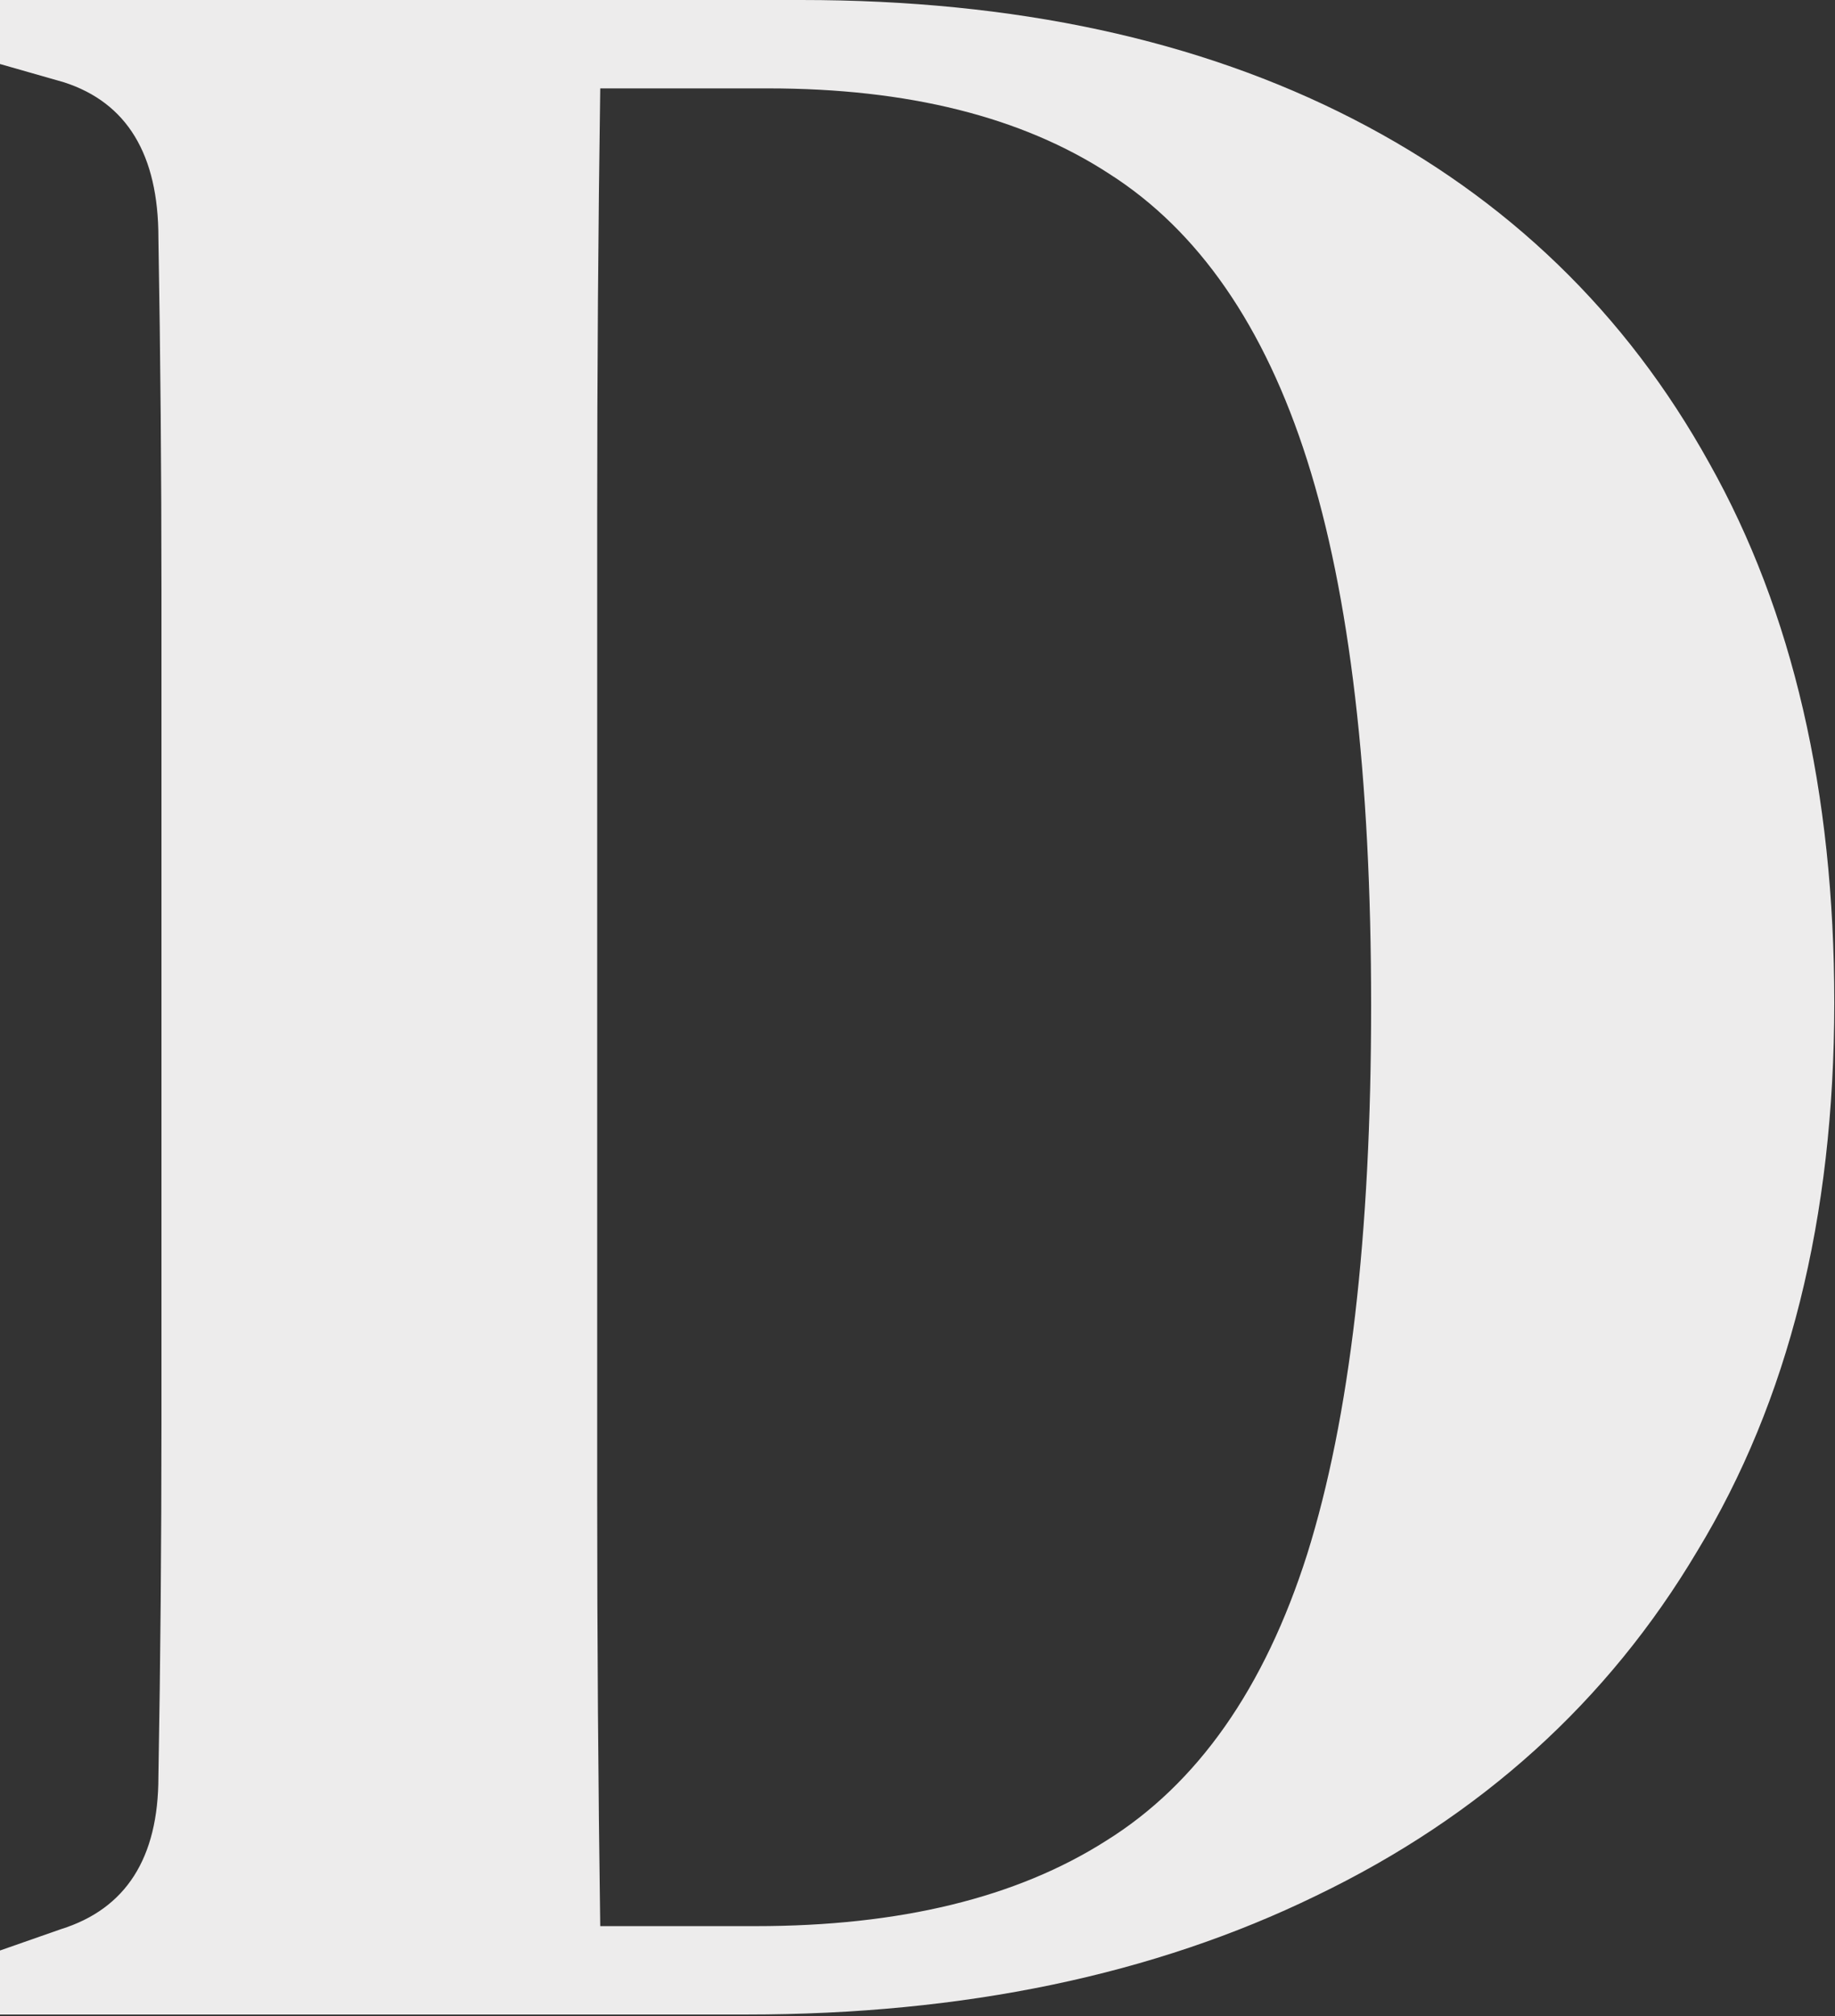 <?xml version="1.0" encoding="UTF-8" standalone="no"?><svg width="376" height="413" viewBox="0 0 376 413" fill="none" xmlns="http://www.w3.org/2000/svg">
<rect x="0" y="0" width="376" height="413" fill="#333333" stroke="none"/>
<path d="M-0.007 412.695V399.583L12.48 395.213C25.8 391.051 32.459 380.645 32.459 363.995C32.876 340.27 33.084 316.129 33.084 291.571C33.084 266.597 33.084 241.207 33.084 215.4V193.548C33.084 169.407 33.084 145.265 33.084 121.124C33.084 96.982 32.876 72.841 32.459 48.699C32.459 31.634 26.008 21.02 13.105 16.857L-0.007 13.111V0H164.197C207.901 0 245.571 8.117 277.204 24.35C308.838 40.583 333.188 64.1 350.253 94.901C367.319 125.286 375.851 162.123 375.851 205.411C375.851 249.531 366.486 286.992 347.756 317.794C329.441 348.595 303.427 372.112 269.712 388.345C236.413 404.578 197.496 412.695 152.959 412.695H-0.007ZM122.99 394.589H154.832C184.384 394.589 208.318 388.761 226.632 377.107C245.362 365.452 259.098 345.889 267.839 318.418C276.58 290.53 280.95 253.069 280.95 206.035C280.95 159.001 276.58 121.748 267.839 94.277C259.098 66.805 245.571 47.242 227.256 35.588C209.358 23.933 186.049 18.106 157.329 18.106H122.99C122.574 46.826 122.366 75.962 122.366 105.515C122.366 134.651 122.366 163.996 122.366 193.548V214.776C122.366 245.993 122.366 276.587 122.366 306.555C122.366 336.108 122.574 365.452 122.99 394.589Z" fill="#EDECEC"/>
</svg>

